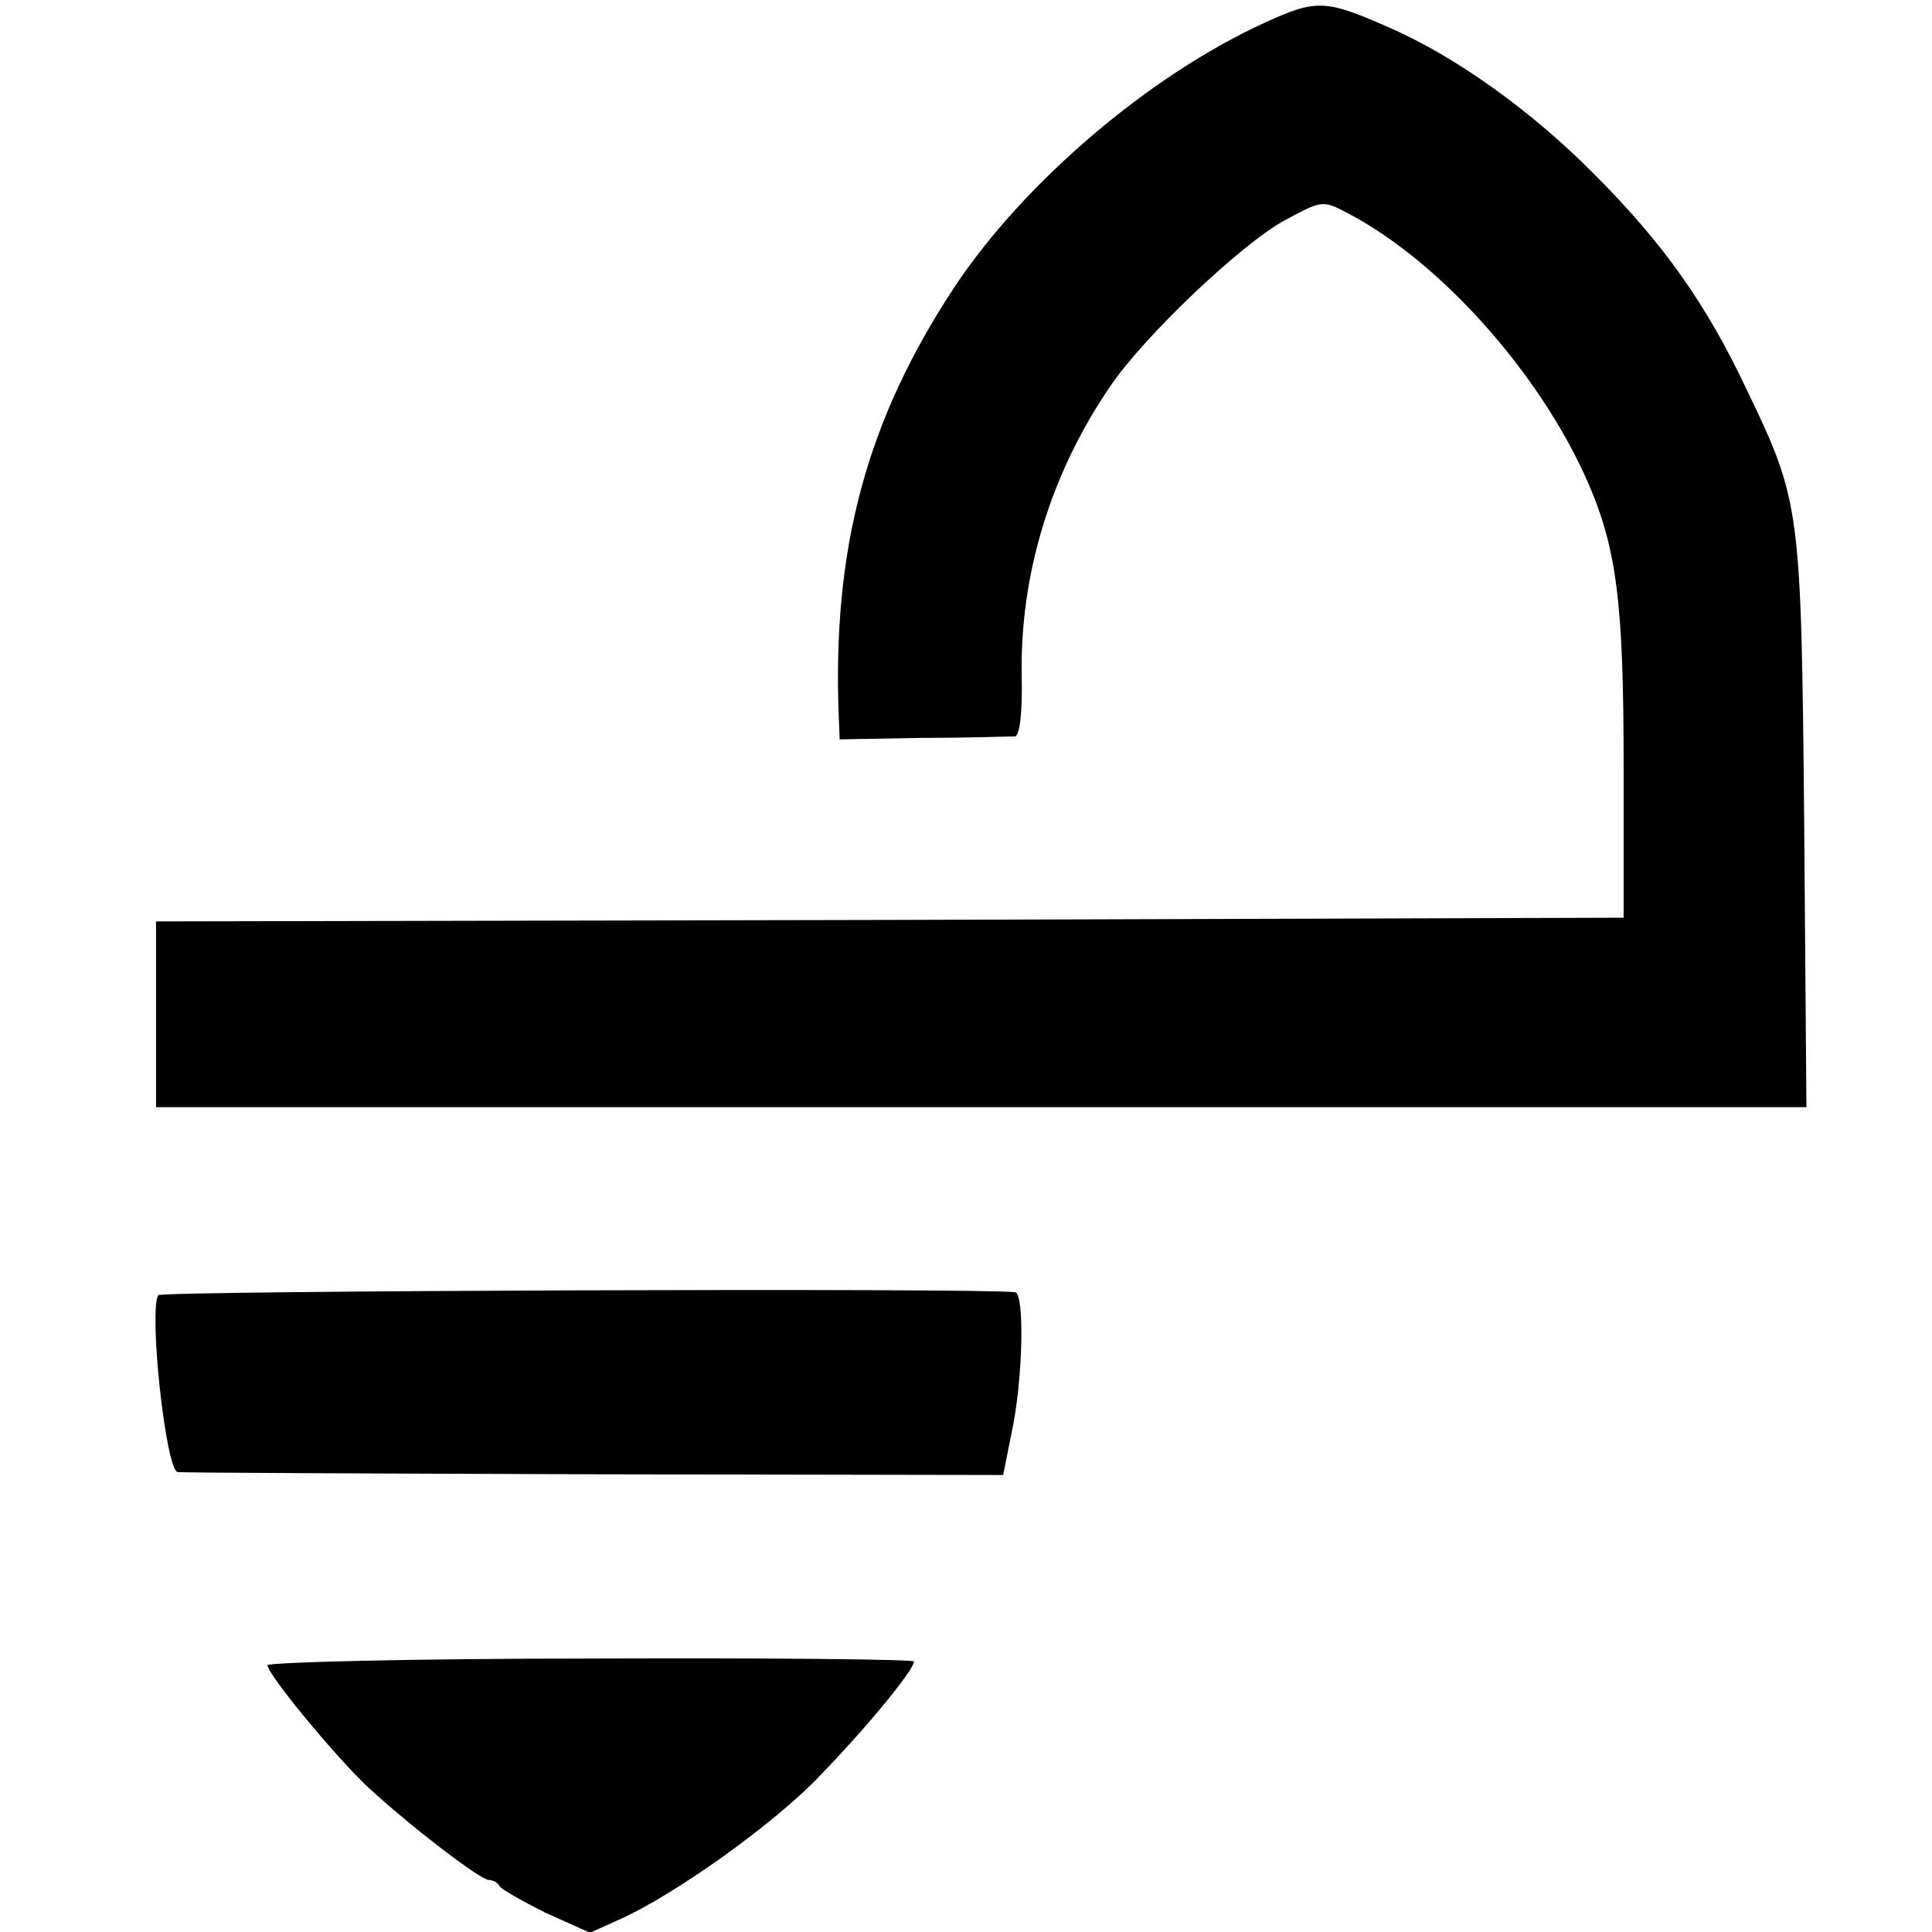 <?xml version="1.0" standalone="no"?>
<!DOCTYPE svg PUBLIC "-//W3C//DTD SVG 20010904//EN"
 "http://www.w3.org/TR/2001/REC-SVG-20010904/DTD/svg10.dtd">
<svg version="1.0" xmlns="http://www.w3.org/2000/svg"
 width="260pt" height="260pt" viewBox="0 0 260 260"
 preserveAspectRatio="xMidYMid meet">
<g transform="translate(0,260) scale(0.1,-0.1)"
fill="#000000" stroke="none">
<path d="M1701 2569 c-155 -71 -322 -214 -415 -353 -120 -181 -167 -355 -157
-586 l1 -25 112 2 c62 0 118 2 124 2 6 1 10 30 9 79 -3 138 39 275 119 392 46
68 176 191 234 223 50 27 52 28 84 11 124 -64 259 -214 324 -361 40 -91 49
-165 49 -384 l0 -204 -987 -3 -988 -2 0 -125 0 -125 1111 0 1110 0 -3 383 c-4
426 -5 432 -78 584 -54 114 -111 195 -205 289 -83 84 -187 159 -278 198 -84
37 -96 37 -166 5z"/>
<path d="M213 857 c-13 -21 10 -235 26 -238 3 -1 255 -2 558 -3 l553 -1 11 55
c16 73 18 190 5 191 -50 6 -1149 2 -1153 -4z"/>
<path d="M360 359 c0 -12 88 -119 134 -163 55 -51 152 -126 164 -126 6 0 12
-4 14 -8 2 -4 30 -20 62 -36 l60 -27 40 18 c74 33 210 130 271 195 63 65 125
141 125 152 0 3 -196 5 -435 4 -239 0 -435 -5 -435 -9z"/>
</g>
</svg>
